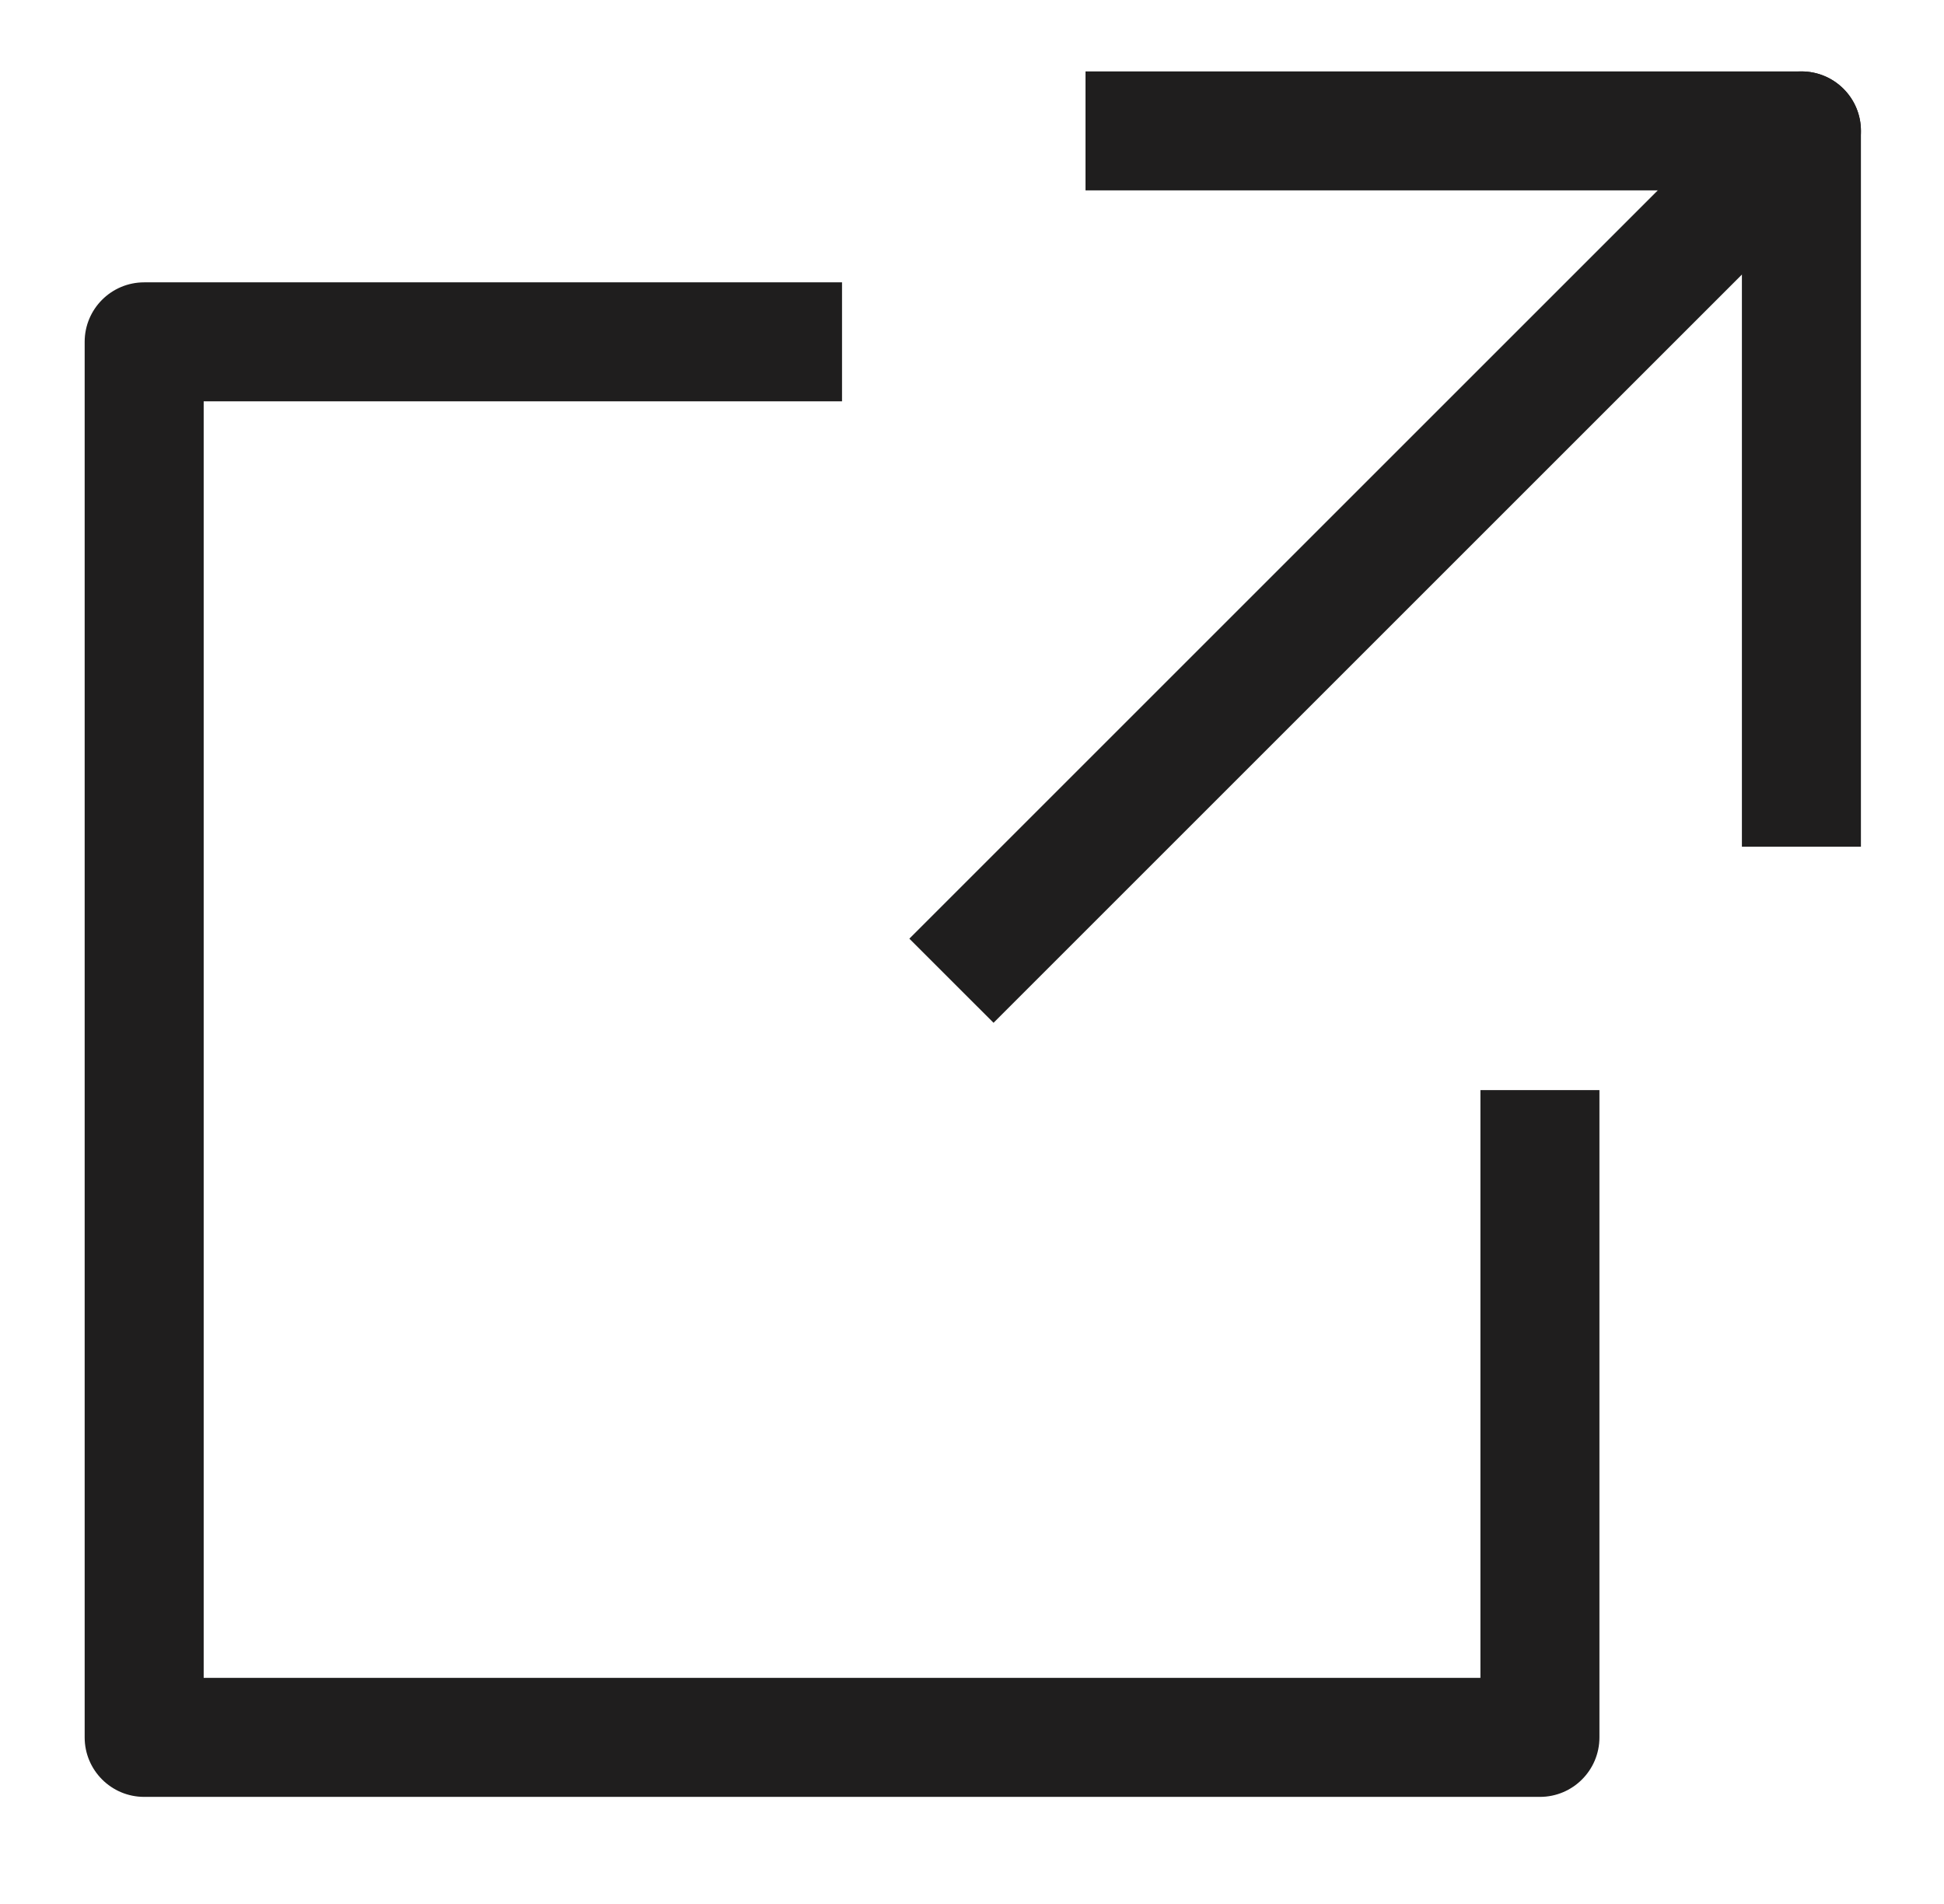 <svg width="49" height="48" viewBox="0 0 49 48" fill="none" xmlns="http://www.w3.org/2000/svg">
<path fill-rule="evenodd" clip-rule="evenodd" d="M21.224 7.118H3.634C2.805 7.118 2.134 7.79 2.134 8.618V43.8C2.134 44.628 2.805 45.3 3.634 45.3H38.815C39.644 45.3 40.315 44.628 40.315 43.8V27.482H37.315V42.3H5.134V10.118H21.224V7.118Z" fill="#1F1E1E"/>
<path fill-rule="evenodd" clip-rule="evenodd" d="M46.467 2.239C47.053 2.825 47.053 3.775 46.467 4.361L25.043 25.785L22.921 23.664L44.346 2.239C44.931 1.654 45.881 1.654 46.467 2.239Z" fill="#1F1E1E"/>
<path fill-rule="evenodd" clip-rule="evenodd" d="M27.361 1.8H45.406C46.235 1.8 46.906 2.472 46.906 3.3V21.346H43.906V4.8H27.361V1.8Z" fill="#1F1E1E"/>
</svg>
